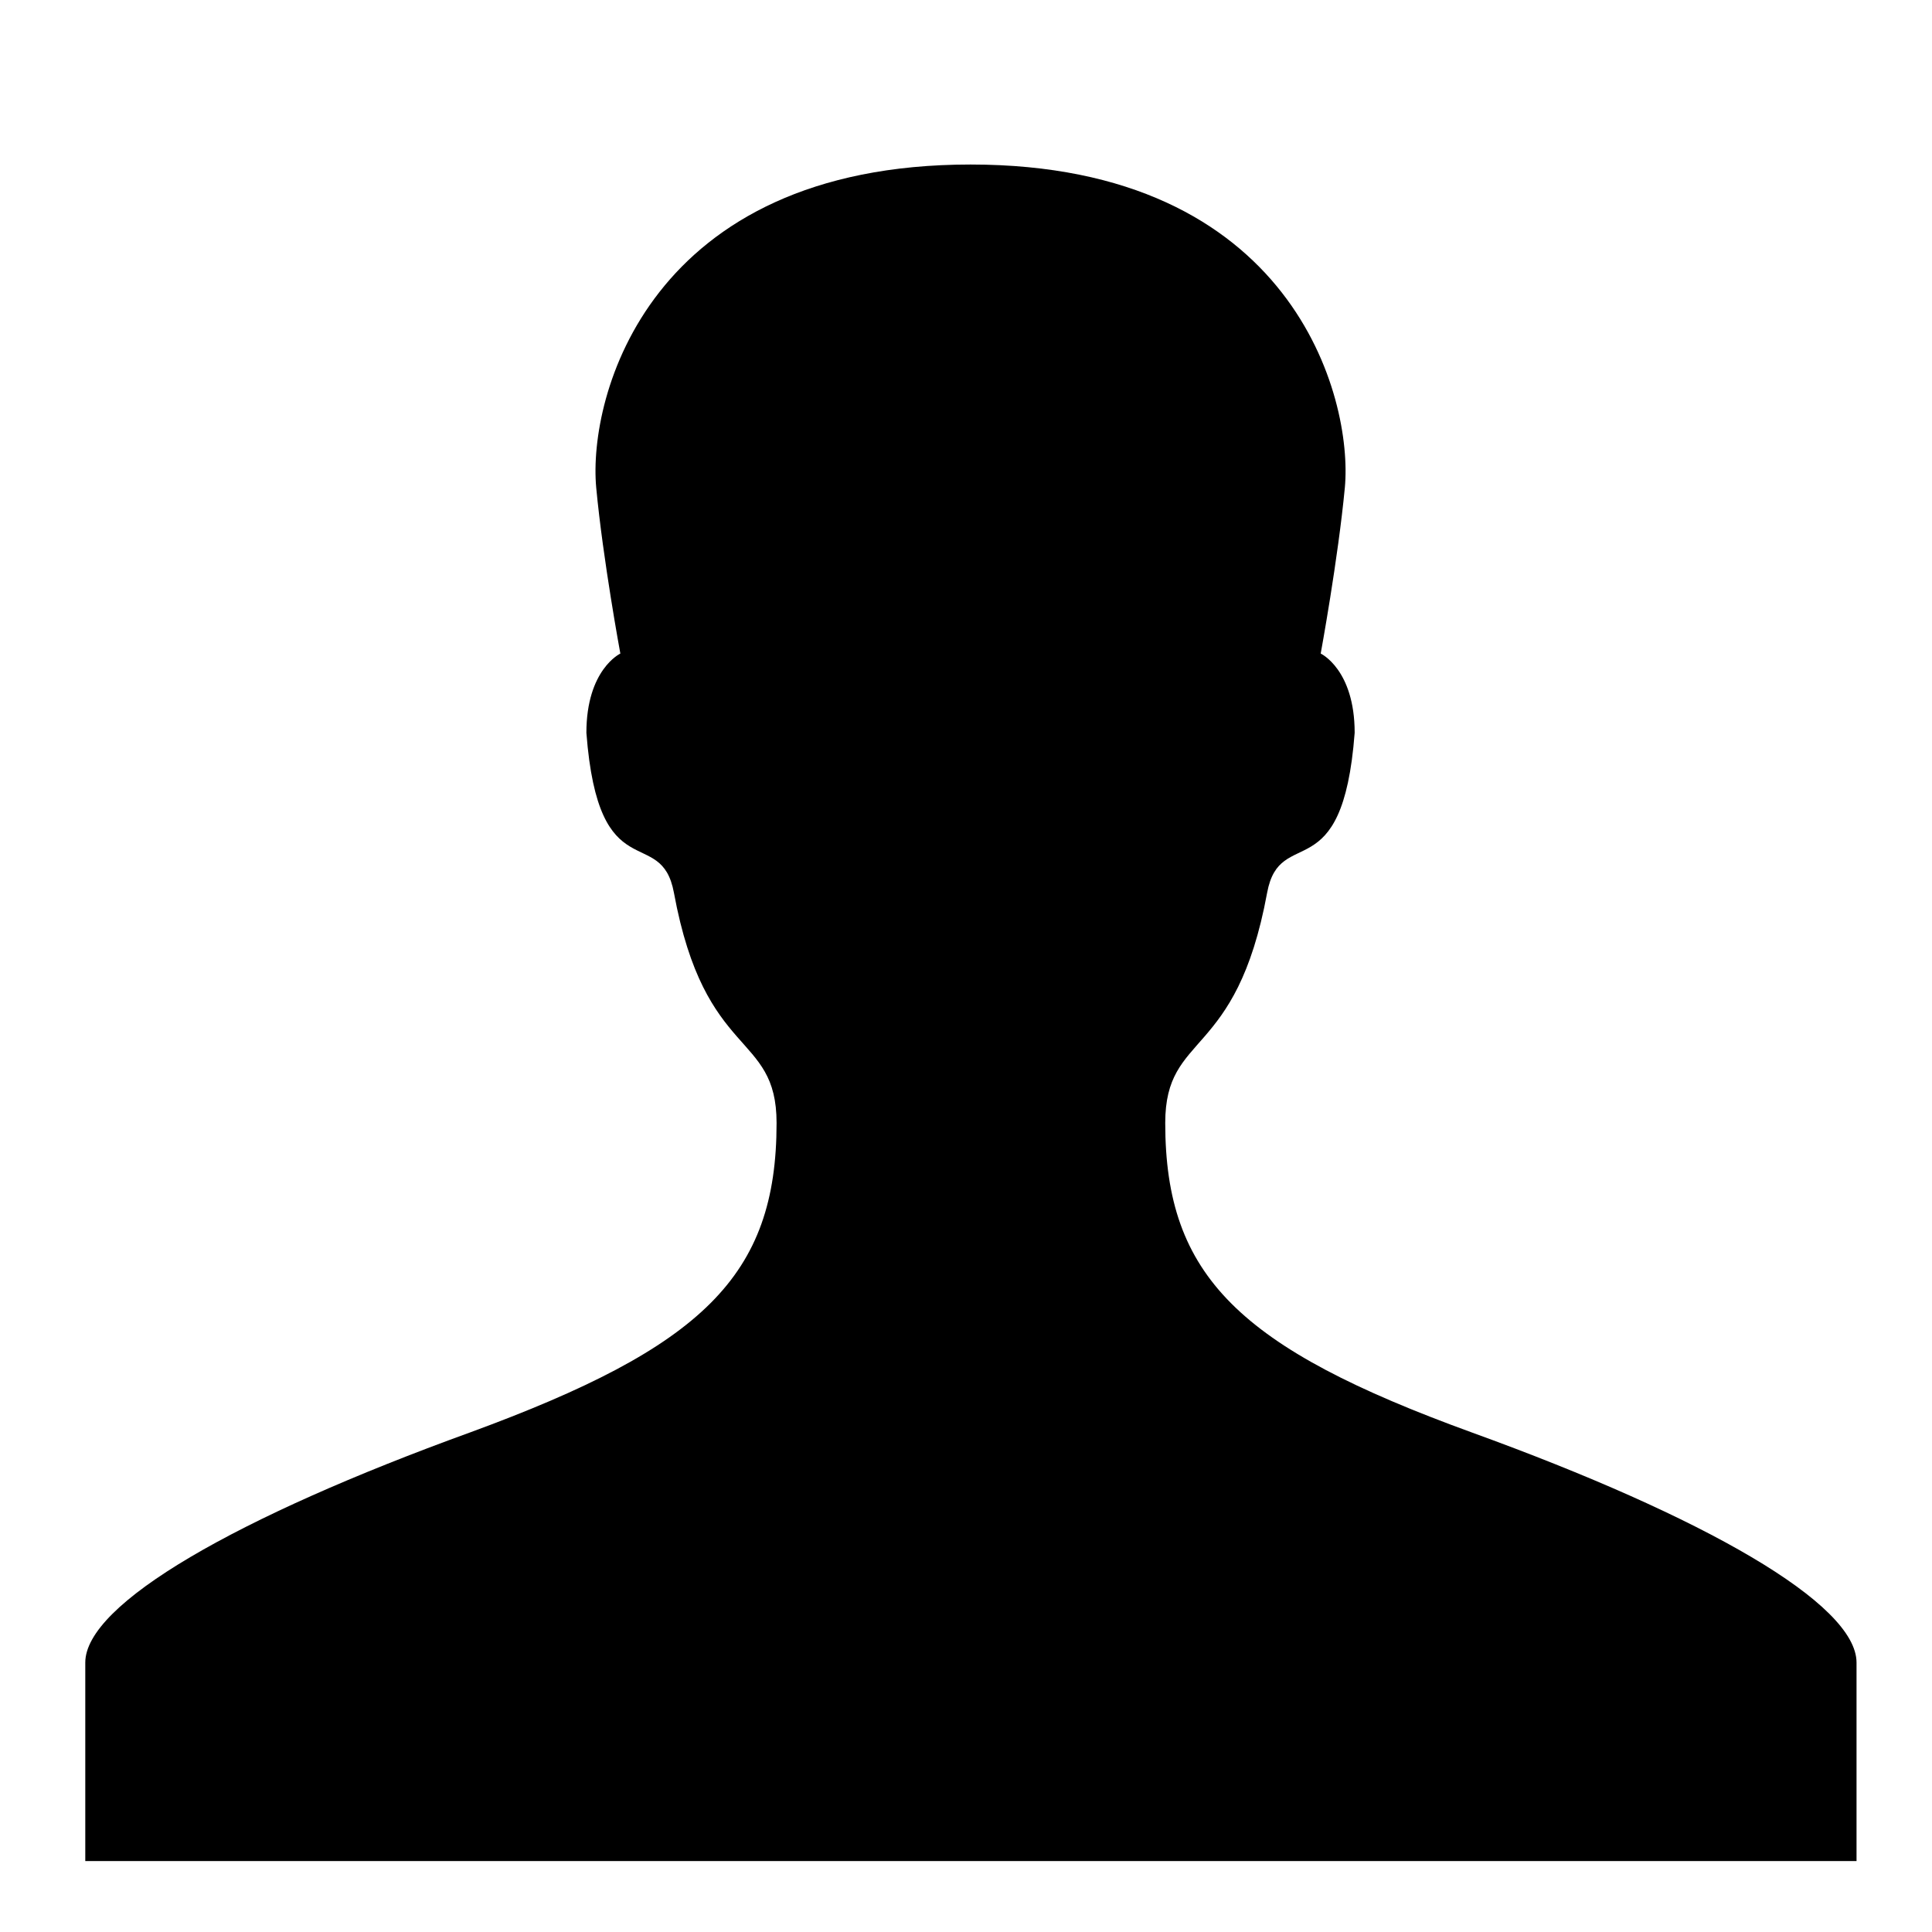 <?xml version="1.0" encoding="utf-8"?>
<!-- Svg Vector Icons : http://www.onlinewebfonts.com/icon -->
<!DOCTYPE svg PUBLIC "-//W3C//DTD SVG 1.1//EN" "http://www.w3.org/Graphics/SVG/1.1/DTD/svg11.dtd">
<svg version="1.1" xmlns="http://www.w3.org/2000/svg" xmlns:xlink="http://www.w3.org/1999/xlink" x="0px" y="0px" viewBox="0 0 256 256" enable-background="new 0 0 256 256" xml:space="preserve">
<g><g><path fill="#000000" d="M10,9.4L10,9.4L10,9.4z"/><path fill="#000000" d="M195,189.8c-30.8-11.2-40.6-20.7-40.6-41c0-12.2,9.4-8.2,13.5-30.5c1.7-9.2,10-0.1,11.6-21.2c0-8.4-4.5-10.5-4.5-10.5s2.3-12.5,3.2-22c1.1-11.9-6.9-42.8-49.6-42.8c-42.7,0-50.7,30.8-49.6,42.8c0.9,9.6,3.2,22,3.2,22s-4.5,2.1-4.5,10.5c1.6,21.1,9.9,12,11.6,21.2c4.1,22.3,13.6,18.3,13.6,30.5c0,20.3-9.8,29.7-40.6,41c-30.9,11.2-51,22.7-51,30.5c0,7.8,0,26.3,0,26.3H246c0,0,0-18.5,0-26.3C246,212.5,225.9,201,195,189.8L195,189.8L195,189.8z"/></g></g>
</svg>